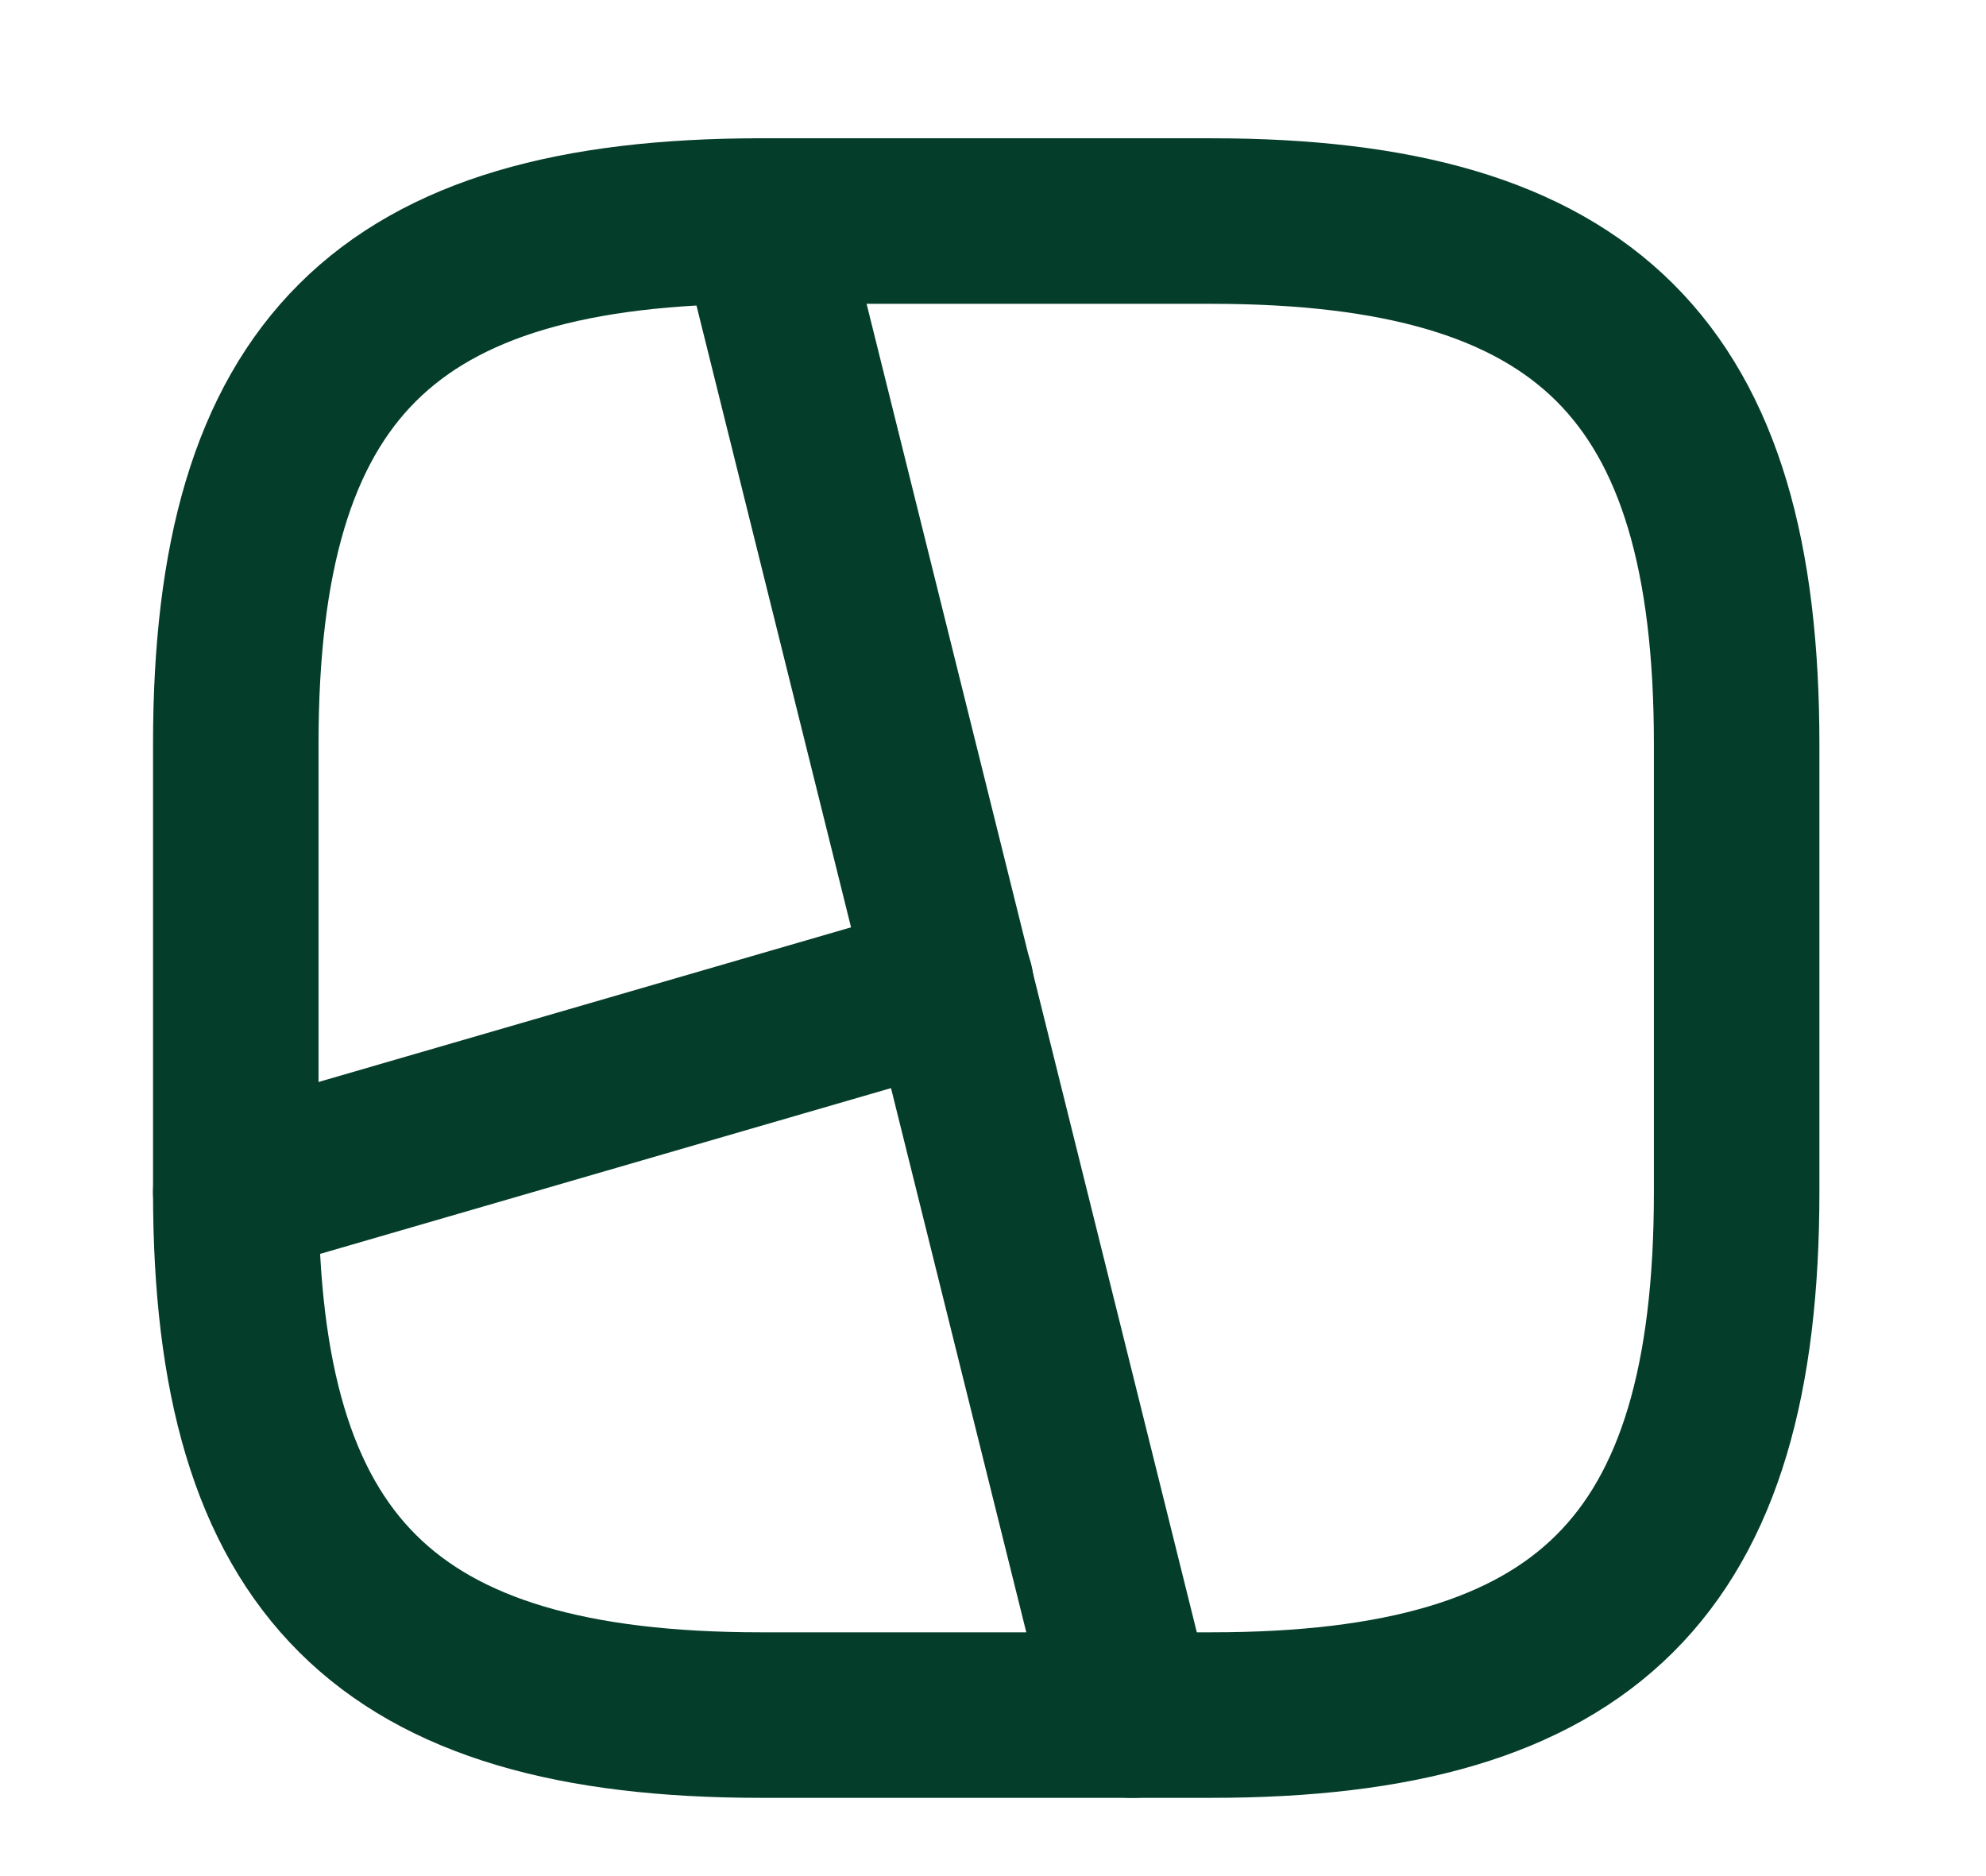 <svg width="18" height="17" viewBox="0 0 18 17" fill="none" xmlns="http://www.w3.org/2000/svg">
    <path d="M6.898 15.541H10.979C14.379 15.541 15.74 14.187 15.74 10.803V6.741C15.74 3.356 14.379 2.003 10.979 2.003H6.898C3.497 2.003 2.137 3.356 2.137 6.741V10.803C2.137 14.187 3.497 15.541 6.898 15.541Z" stroke="#053D2B" stroke-width="1.5" stroke-linecap="round" stroke-linejoin="round"/>
    <path d="M6.895 2.003L10.261 15.541" stroke="#053D2B" stroke-width="1.5" stroke-linecap="round" stroke-linejoin="round"/>
    <path d="M8.619 8.921L2.137 10.803" stroke="#053D2B" stroke-width="1.5" stroke-linecap="round" stroke-linejoin="round"/>
</svg>
